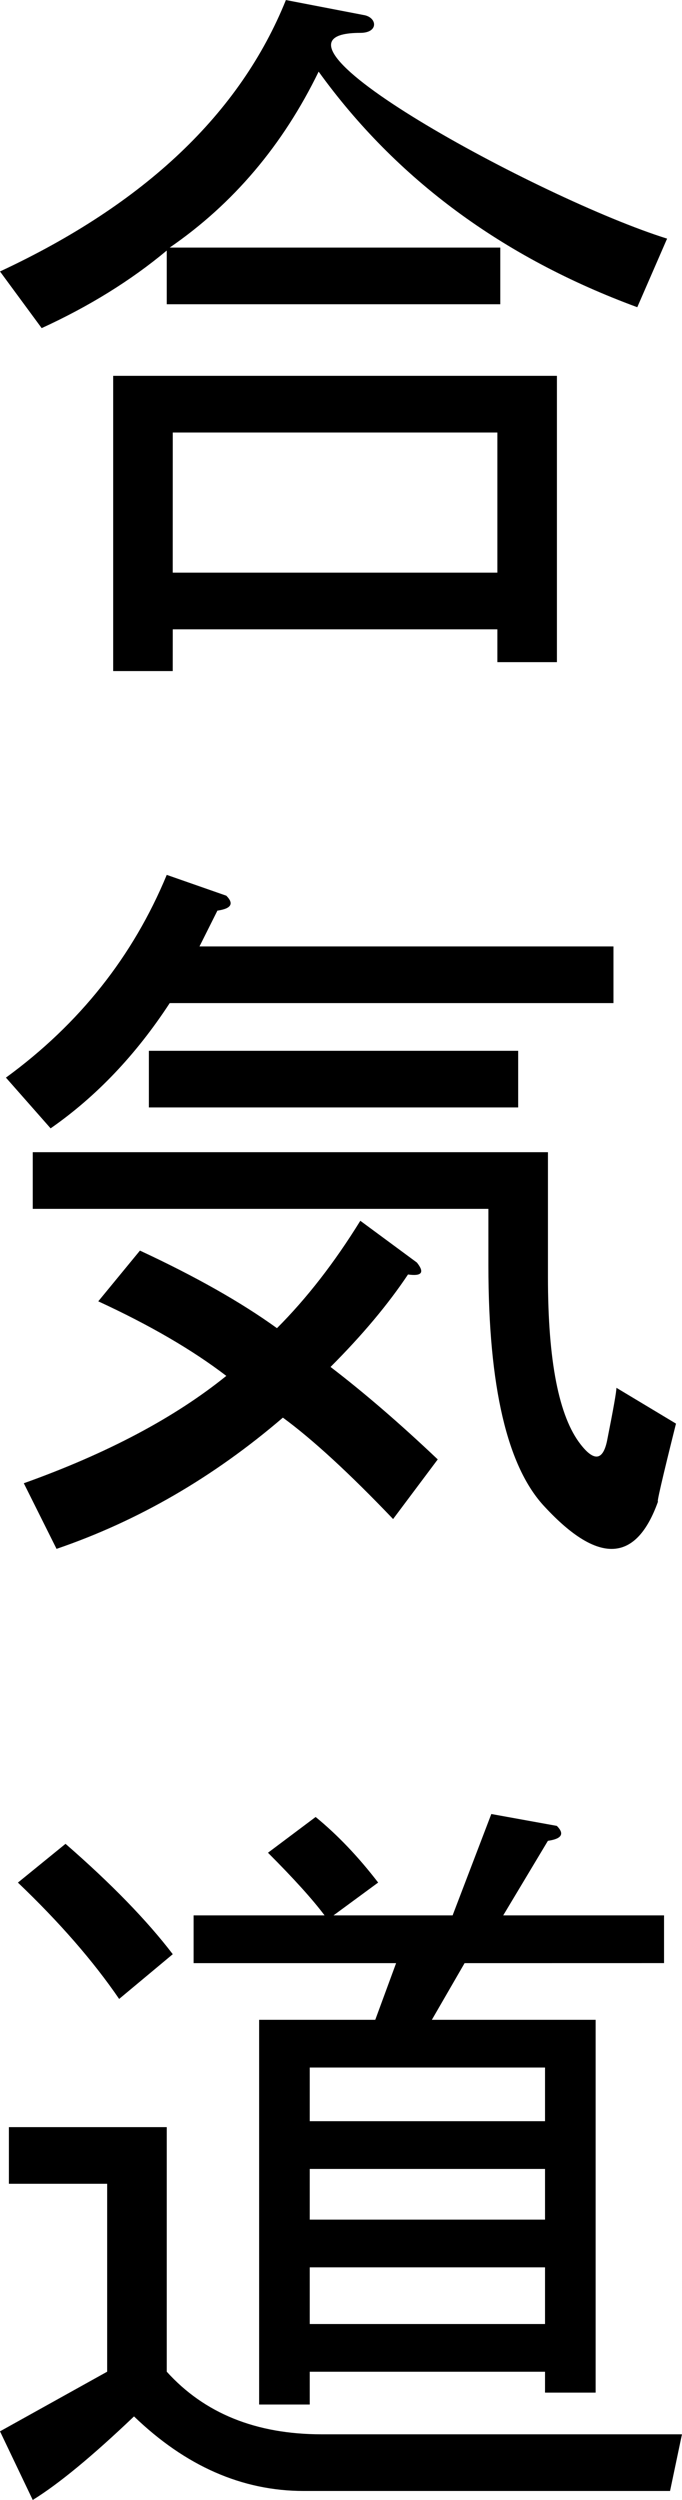 <svg xmlns="http://www.w3.org/2000/svg" id="svg5" width="60.856" height="222.754" version="1.1" viewBox="0 0 16.102 58.937"><g id="layer1" transform="translate(-26.237 -32.714)"><g id="text1178" aria-label="合 気道" style="-inkscape-font-specification:Aquifer;text-align:center;letter-spacing:0;word-spacing:0;text-anchor:middle;stroke-width:.265px;font-family:Aquifer;font-size:18px;line-height:1.25"><path id="path13308" d="M34.744 33.488c-2.935 0 4.243 3.914 7.243 4.851l-.704 1.617q-4.78-1.758-7.523-5.554-1.266 2.601-3.516 4.148h7.805v1.336h-7.875V38.62q-1.266 1.056-2.953 1.829l-.984-1.336q5.132-2.391 6.75-6.399l1.828.352c.328.047.372.422-.07.422m-4.43 15.046h-1.406v-6.96h10.477v6.75h-1.406v-.774h-7.664zm0-2.32h7.665V42.91h-7.664z"/><path id="path13310" d="M34.041 64.94q1.195.914 2.531 2.18l-1.054 1.406q-1.547-1.618-2.602-2.391-2.46 2.109-5.344 3.094l-.773-1.547q2.954-1.055 4.781-2.531-1.195-.915-3.023-1.758l.984-1.196q1.969.915 3.235 1.829 1.055-1.055 1.968-2.532l1.336.985q.281.351-.21.281-.704 1.055-1.829 2.18m3.727-3.727H27.01v-1.336h12.164v2.953q0 2.954.773 3.938.494.633.633-.14.21-1.056.211-1.196l1.406.844q-.492 1.968-.421 1.828-.774 2.18-2.672.14-1.336-1.406-1.336-5.695zm-8.016-3.726h8.719v1.335h-8.719zm1.195-2.461h9.774v1.336H30.244q-1.195 1.828-2.812 2.953l-1.055-1.196q2.602-1.898 3.797-4.78l1.406.491q.281.282-.21.352z"/><path id="path13312" d="M33.408 91.44q-2.18 0-4.007-1.758-1.477 1.407-2.391 1.97l-.773-1.618 2.53-1.406v-4.43h-2.32v-1.336h3.727v5.766q1.336 1.476 3.656 1.476h8.508l-.281 1.336zM29.05 79.84q-.914-1.336-2.39-2.743l1.124-.914q1.618 1.407 2.532 2.602zm8.156-.844-.773 1.336h3.867v8.789h-1.195v-.492h-5.555v.773h-1.195v-9.07h2.742l.492-1.336h-4.781V77.87H33.9q-.422-.563-1.336-1.477l1.125-.843q.773.632 1.476 1.546l-1.054.774h2.812l.914-2.39 1.547.28q.281.282-.211.352l-1.055 1.758h3.797v1.125zm1.899 7.172h-5.555v1.336h5.555zm0-2.32h-5.555v1.195h5.555zm0-2.391h-5.555v1.265h5.555z"/></g></g></svg>